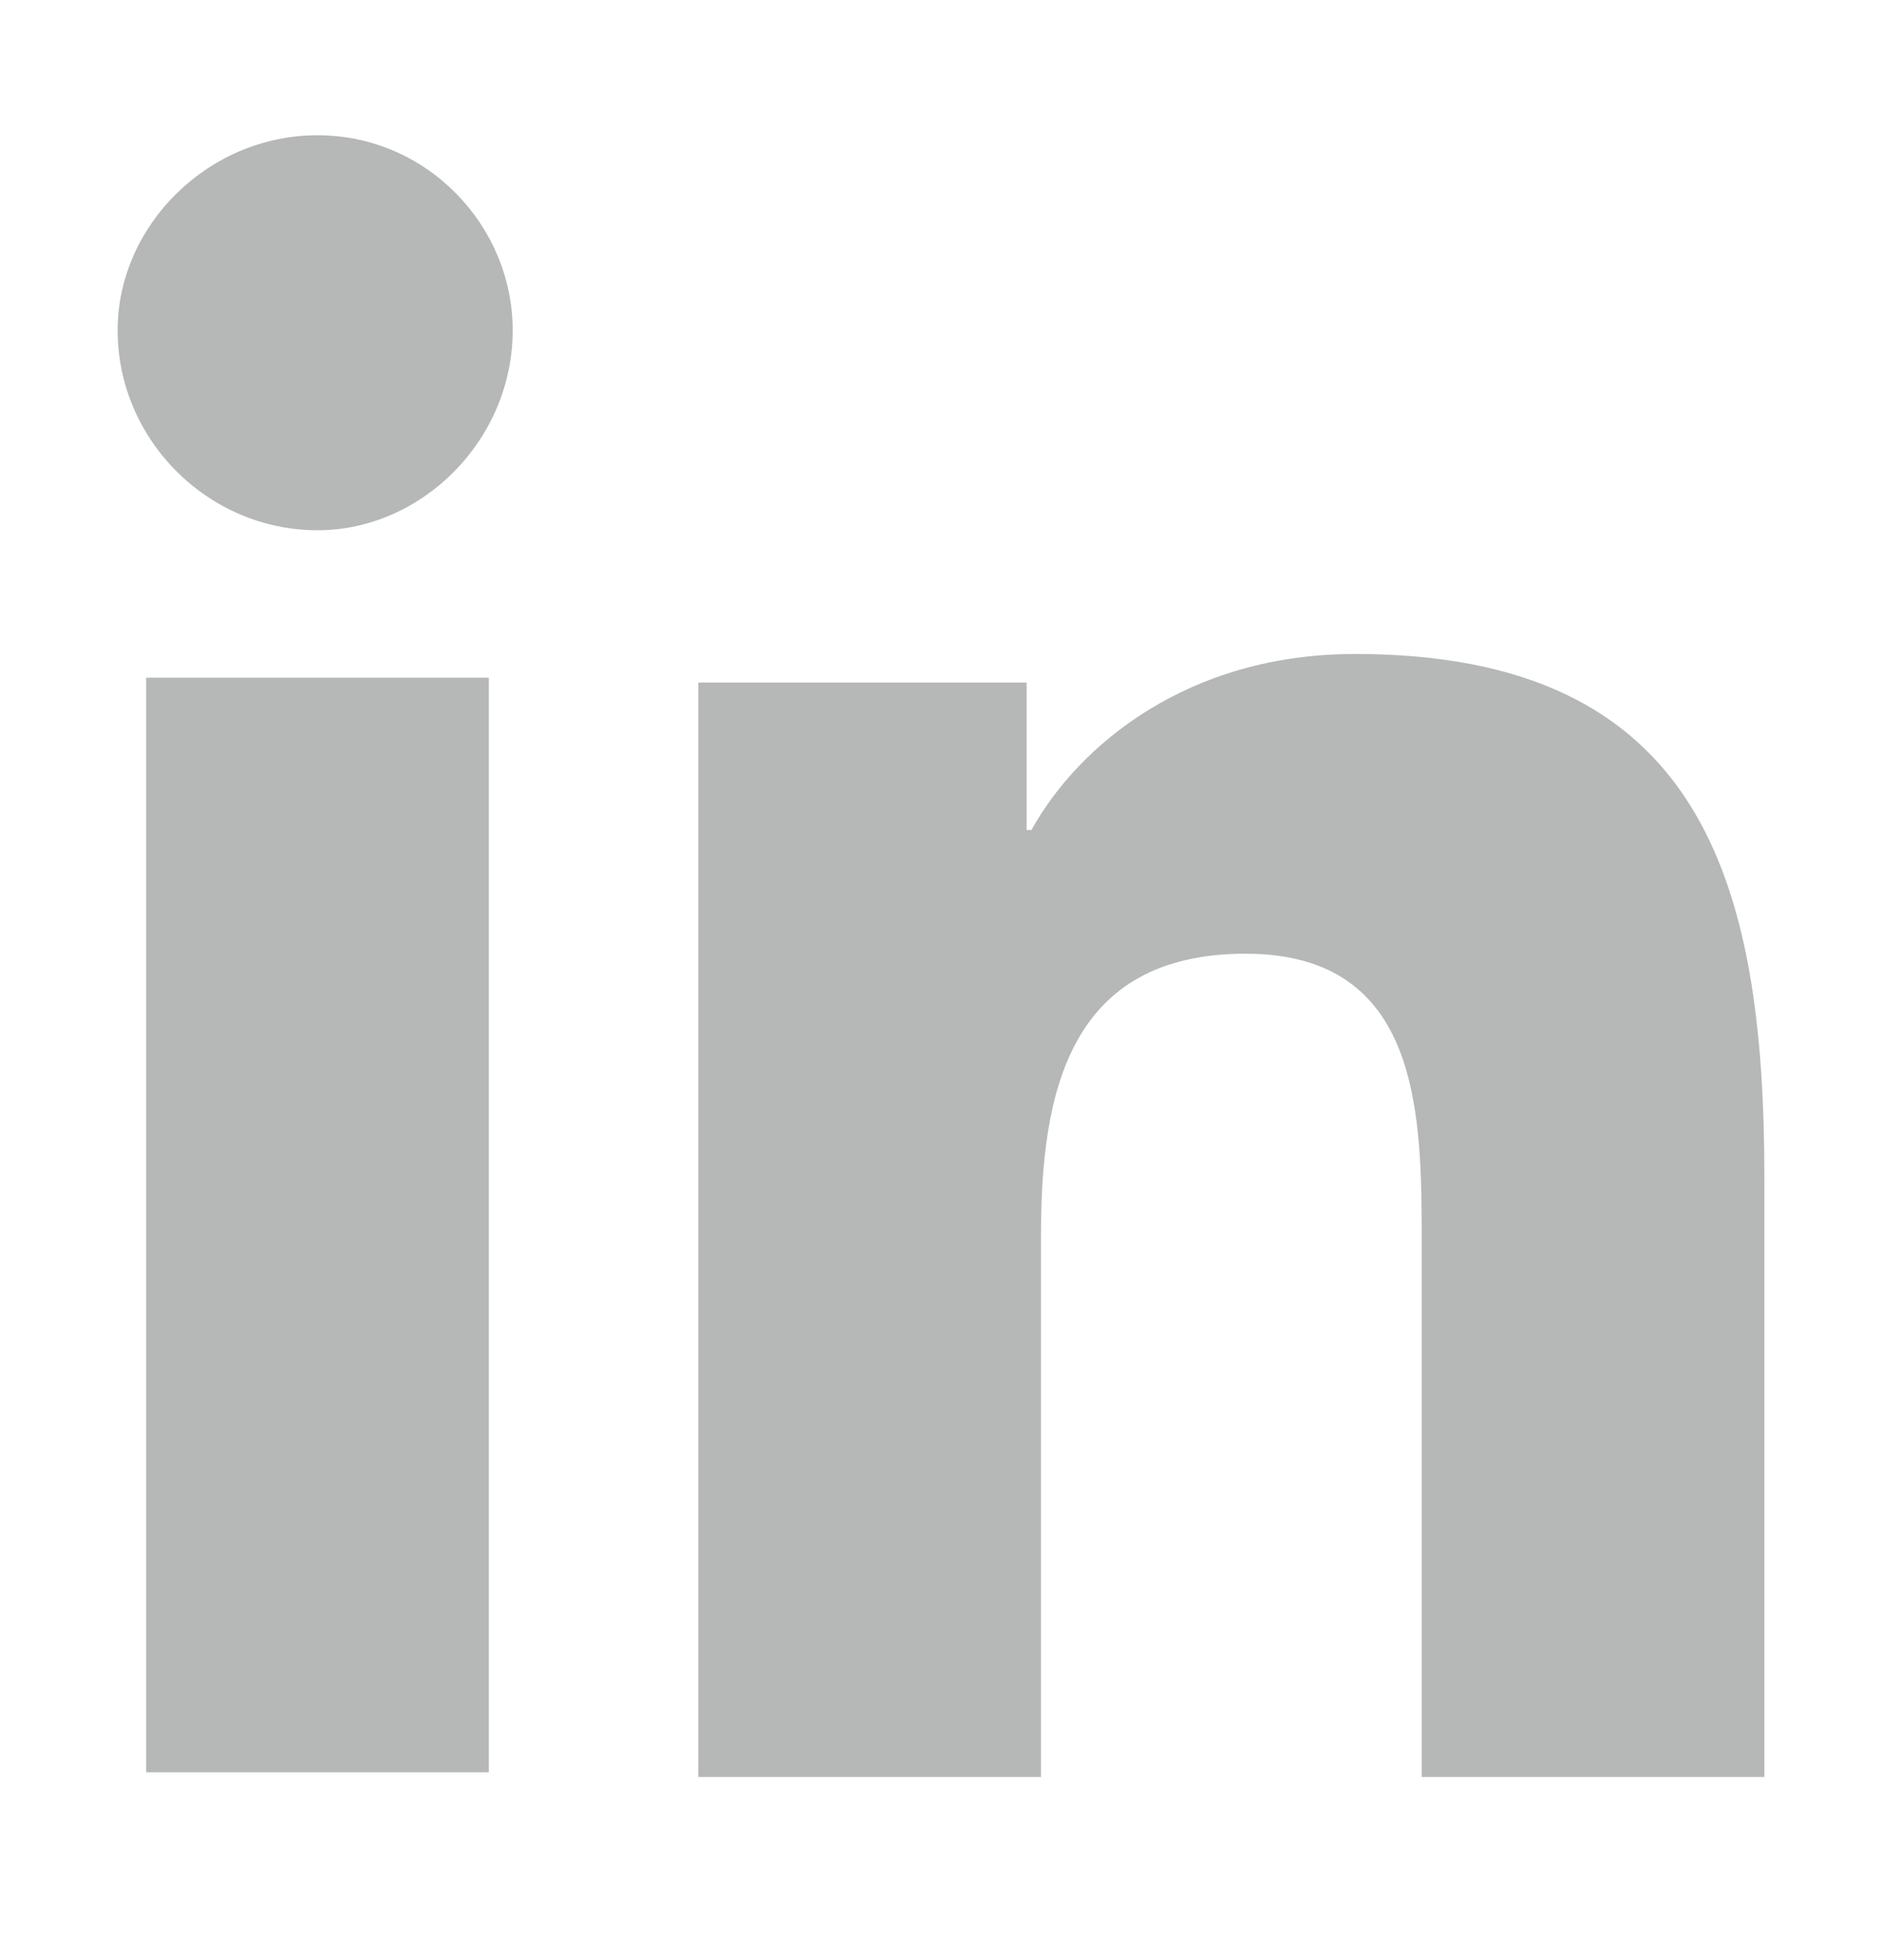 <svg width="24" height="25" viewBox="0 0 24 25" fill="none" xmlns="http://www.w3.org/2000/svg">
<path d="M1.864 8.644H6.234V22.604H1.864V8.644ZM4.049 1.725C5.445 1.725 6.538 2.878 6.538 4.213C6.538 5.609 5.384 6.763 4.049 6.763C2.653 6.763 1.5 5.609 1.5 4.213C1.5 2.878 2.653 1.725 4.049 1.725ZM8.905 22.664H13.275V15.745C13.275 13.924 13.639 12.164 15.884 12.164C18.13 12.164 18.13 14.228 18.13 15.867V22.664H22.5V15.017C22.5 11.254 21.711 8.341 17.28 8.341C15.156 8.341 13.76 9.494 13.153 10.586H13.092V8.705H8.905V22.664Z" fill="#B6B7B7"/>
</svg>
